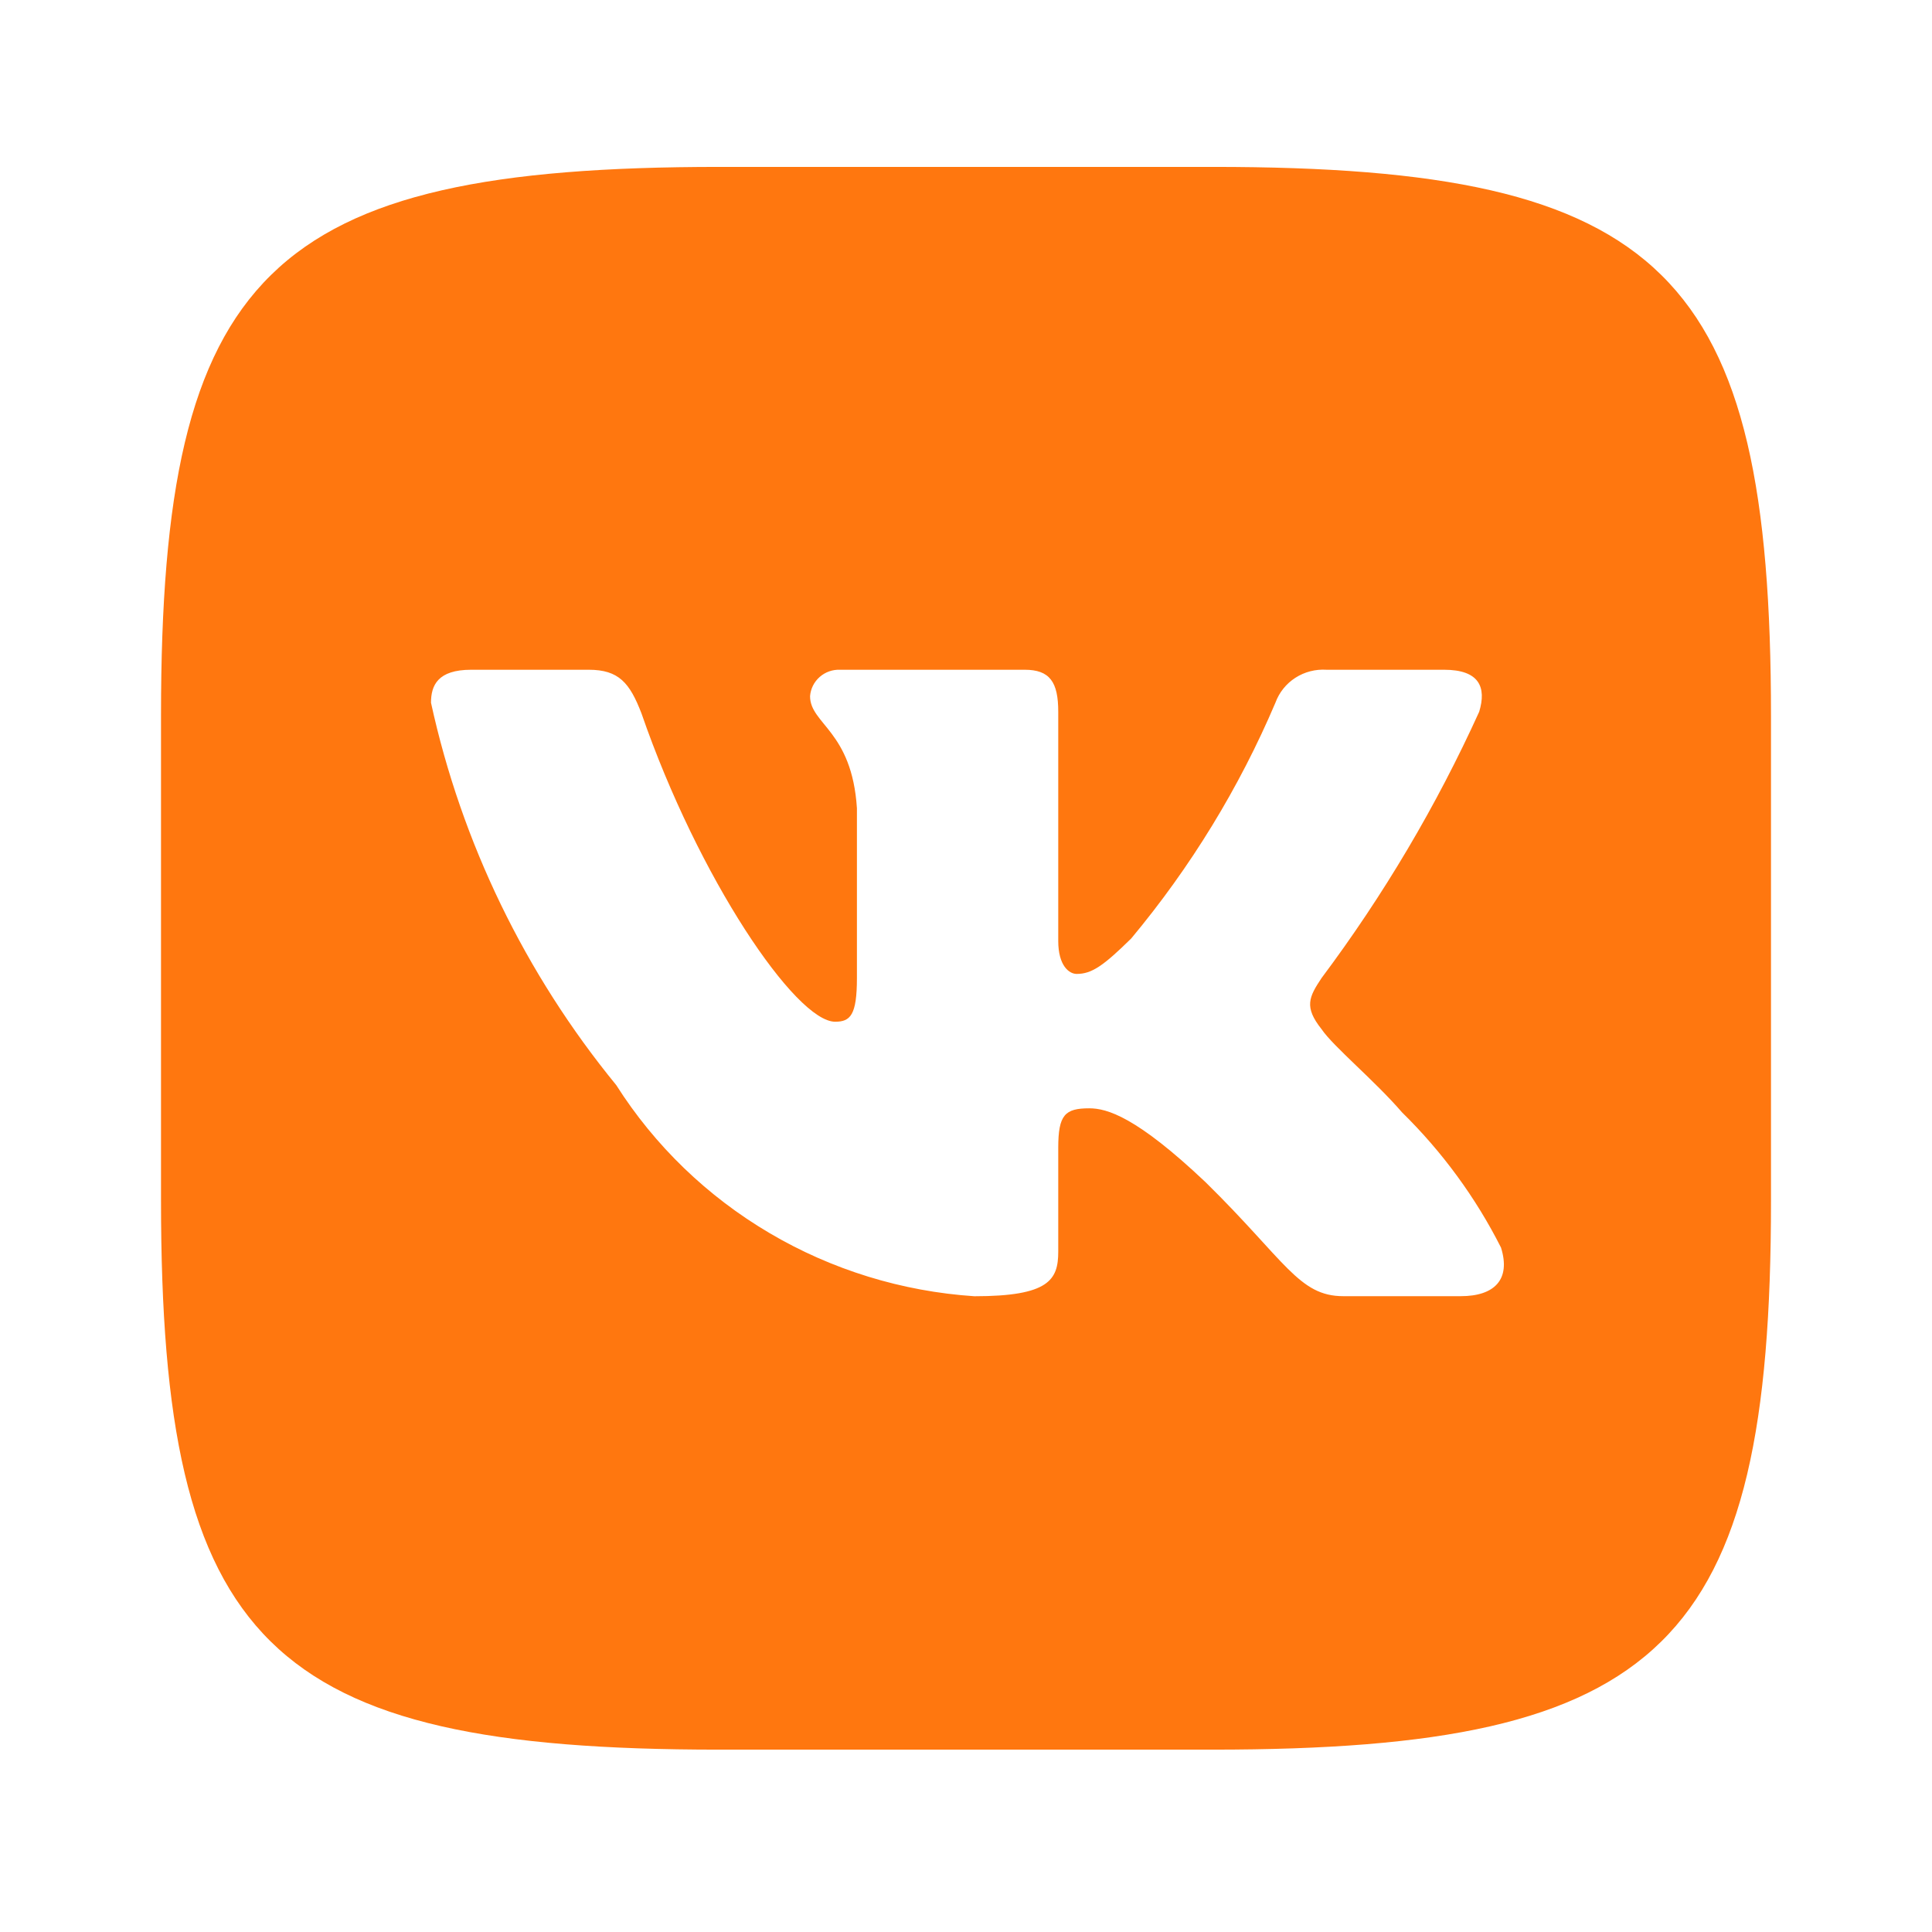<?xml version="1.0" encoding="UTF-8"?> <svg xmlns="http://www.w3.org/2000/svg" width="59" height="59" viewBox="0 0 59 59" fill="none"><path d="M37.054 5.097H21.973C8.191 5.097 4.917 8.319 4.917 21.837V36.666C4.917 50.209 8.169 53.431 21.946 53.431H37.03C50.806 53.431 54.083 50.233 54.083 36.69V21.864C54.083 8.316 50.831 5.097 37.054 5.097ZM44.609 39.583H41.022C39.665 39.583 39.257 38.503 36.824 36.11C34.7 34.097 33.802 33.846 33.264 33.846C32.521 33.846 32.317 34.046 32.317 35.054V38.225C32.317 39.083 32.035 39.585 29.756 39.585C27.544 39.438 25.4 38.777 23.5 37.656C21.599 36.536 19.995 34.988 18.821 33.14C16.034 29.734 14.096 25.734 13.162 21.46C13.162 20.931 13.366 20.453 14.391 20.453H17.978C18.9 20.453 19.232 20.856 19.59 21.787C21.331 26.823 24.301 31.202 25.505 31.202C25.968 31.202 26.169 31.001 26.169 29.868V24.682C26.017 22.316 24.738 22.115 24.738 21.26C24.755 21.034 24.86 20.824 25.032 20.673C25.203 20.522 25.428 20.443 25.658 20.453H31.292C32.062 20.453 32.317 20.83 32.317 21.736V28.735C32.317 29.491 32.649 29.742 32.88 29.742C33.343 29.742 33.699 29.491 34.545 28.66C36.361 26.482 37.845 24.056 38.95 21.458C39.064 21.146 39.277 20.88 39.559 20.698C39.841 20.517 40.175 20.431 40.511 20.453H44.098C45.172 20.453 45.401 20.982 45.172 21.736C43.868 24.608 42.254 27.334 40.358 29.868C39.973 30.448 39.818 30.75 40.358 31.429C40.715 31.958 41.971 32.99 42.817 33.971C44.045 35.177 45.066 36.571 45.838 38.099C46.145 39.08 45.632 39.583 44.609 39.583Z" fill="#FF770F"></path></svg> 